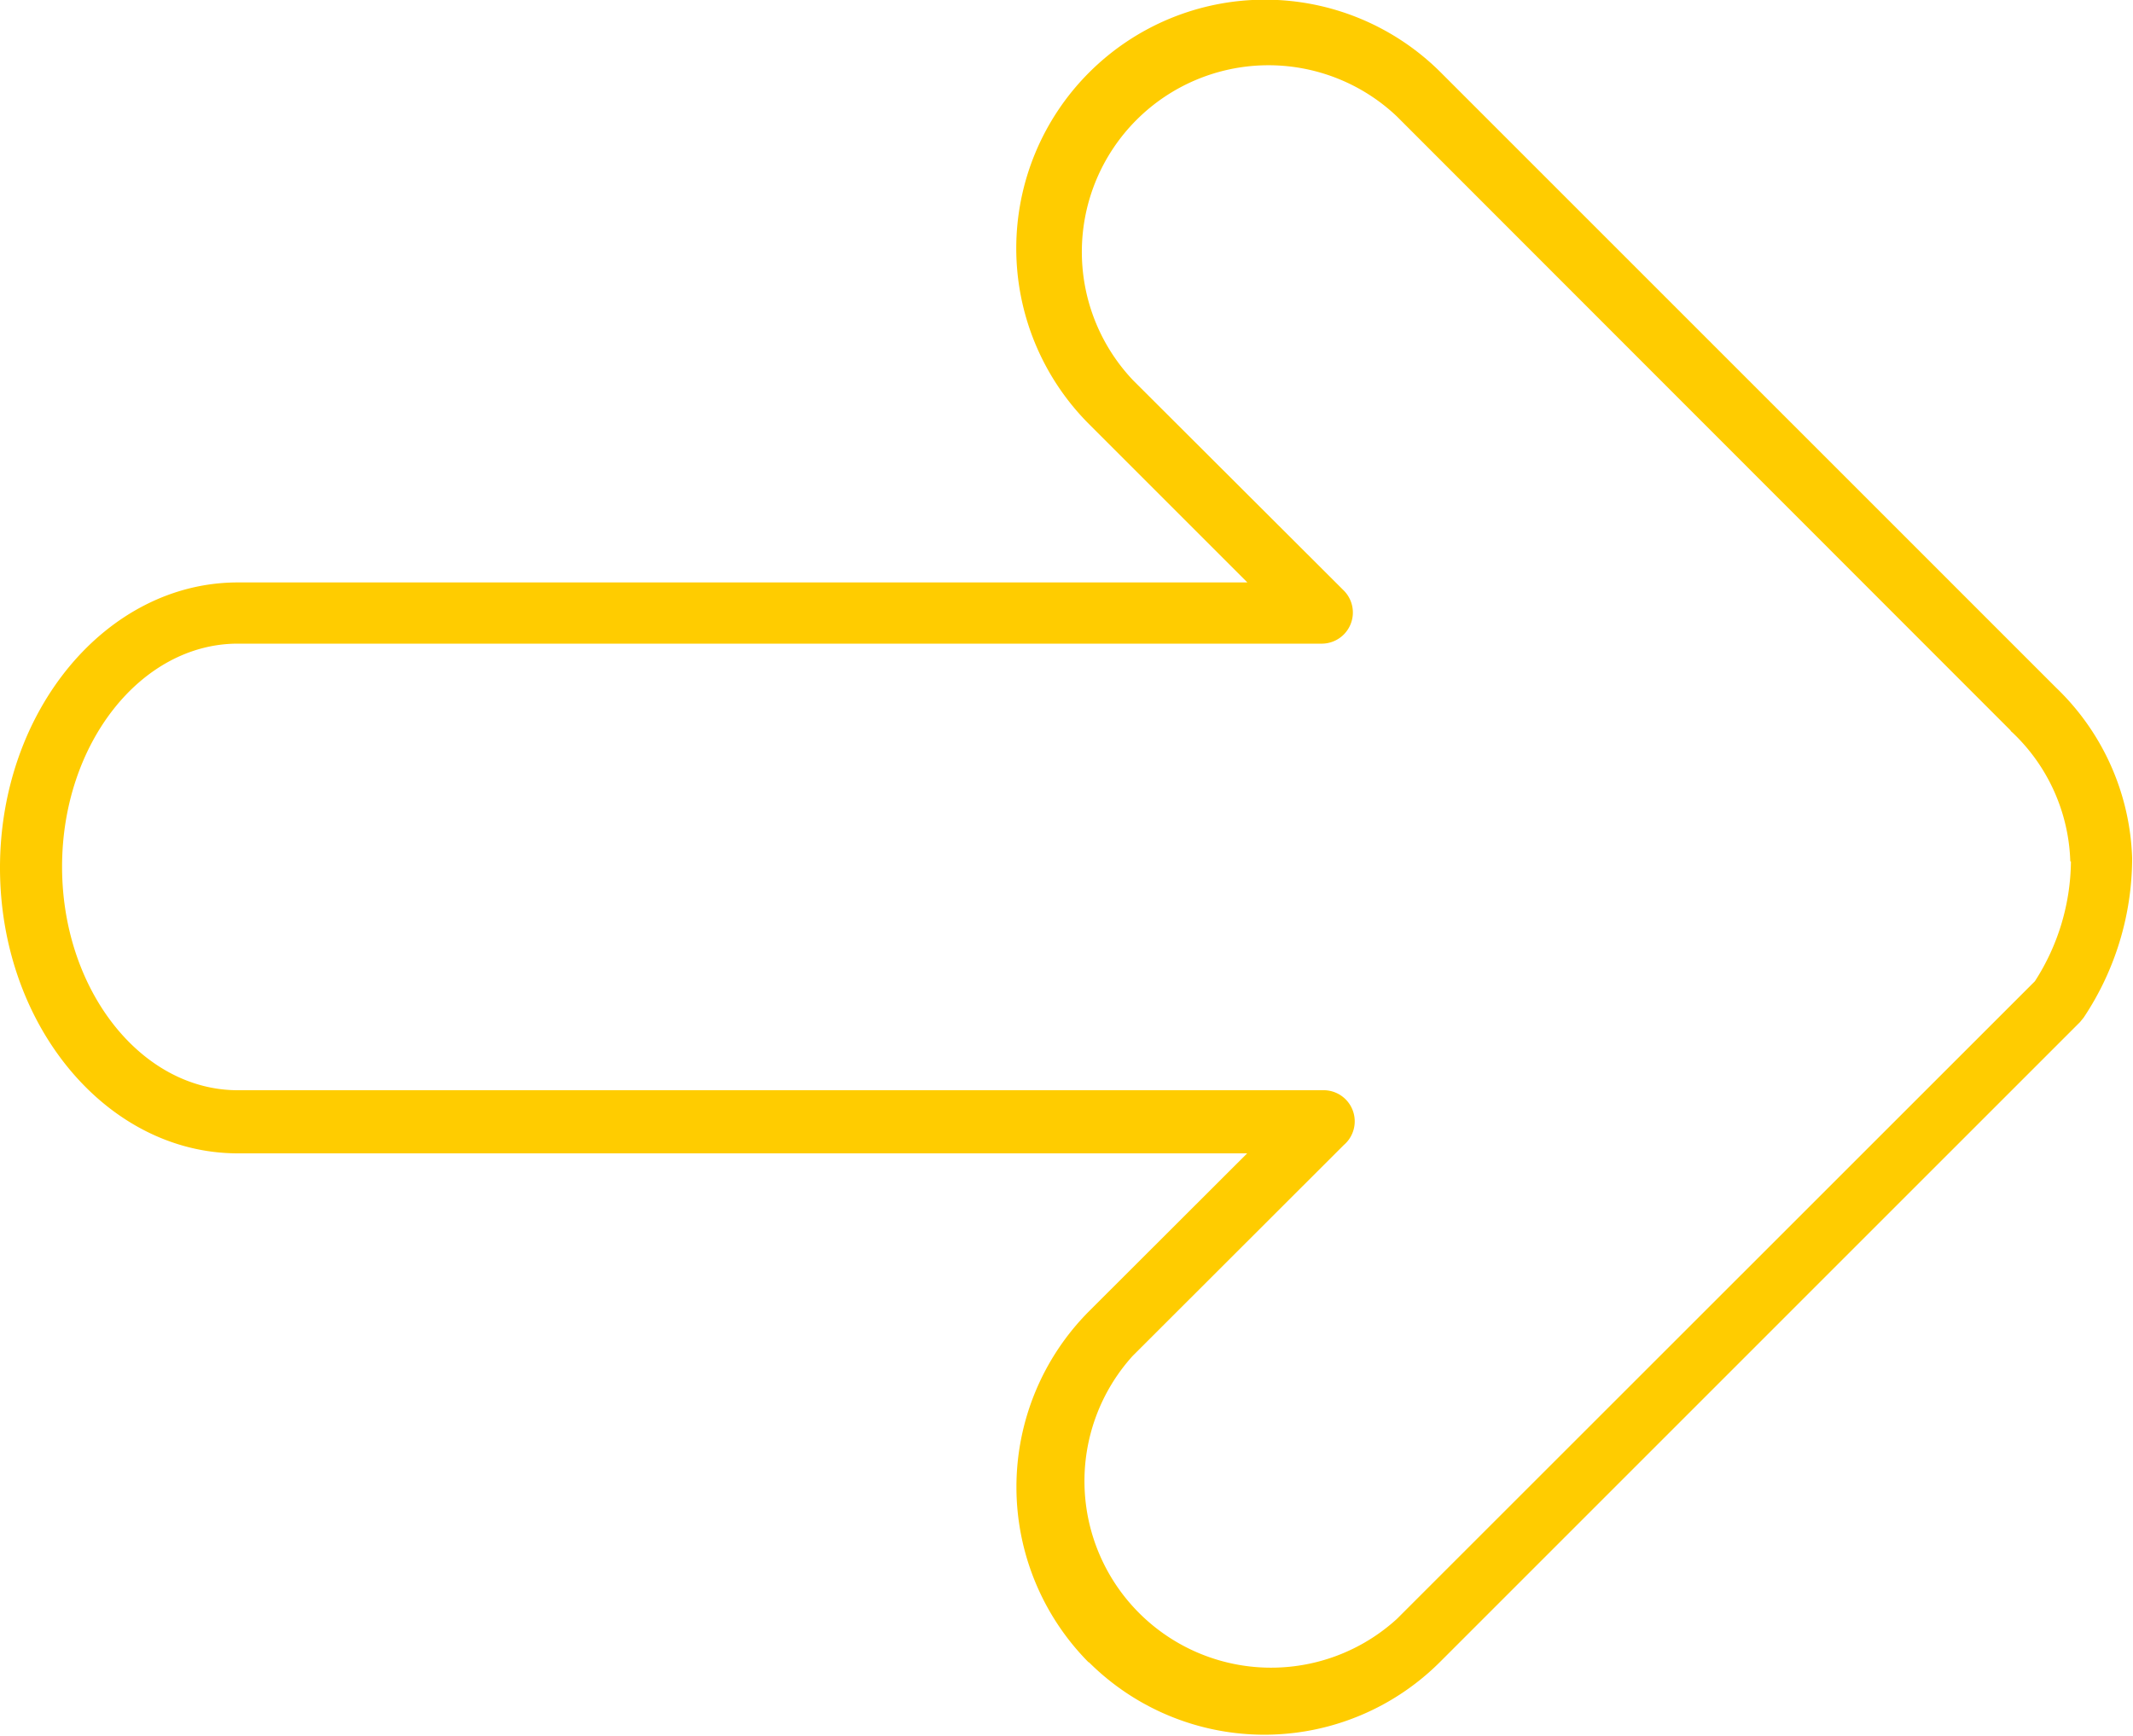 <?xml version="1.0" encoding="UTF-8"?> <svg xmlns="http://www.w3.org/2000/svg" id="Layer_1" data-name="Layer 1" viewBox="0 0 100 81.39"> <defs> <style>.cls-1{fill:#fc0;}</style> </defs> <path class="cls-1" d="M51.06,87.28a11.68,11.68,0,0,1,0-16.49l7.41-7.4H11.15C5,63.39,0,57.38,0,50S5,36.62,11.15,36.62H58.48L51.06,29.2A11.66,11.66,0,0,1,67.55,12.71L96.4,41.56l0,0a11.58,11.58,0,0,1,3.56,8,13.51,13.51,0,0,1-2.27,7.46l-.17.21-30,30a11.65,11.65,0,0,1-16.49,0Zm46-37.58a8.69,8.69,0,0,0-2.72-6.05.28.28,0,0,1-.09-.1L65.49,14.77A8.75,8.75,0,0,0,53.12,27.14L63,37a1.46,1.46,0,0,1-1,2.49H11.15c-4.54,0-8.24,4.69-8.24,10.46s3.7,10.48,8.24,10.48H62A1.46,1.46,0,0,1,63,63l-9.9,9.89A8.75,8.75,0,0,0,65.49,85.22L95.4,55.32A10.52,10.52,0,0,0,97.09,49.7Z" transform="translate(0 -9.31)"></path> </svg> 